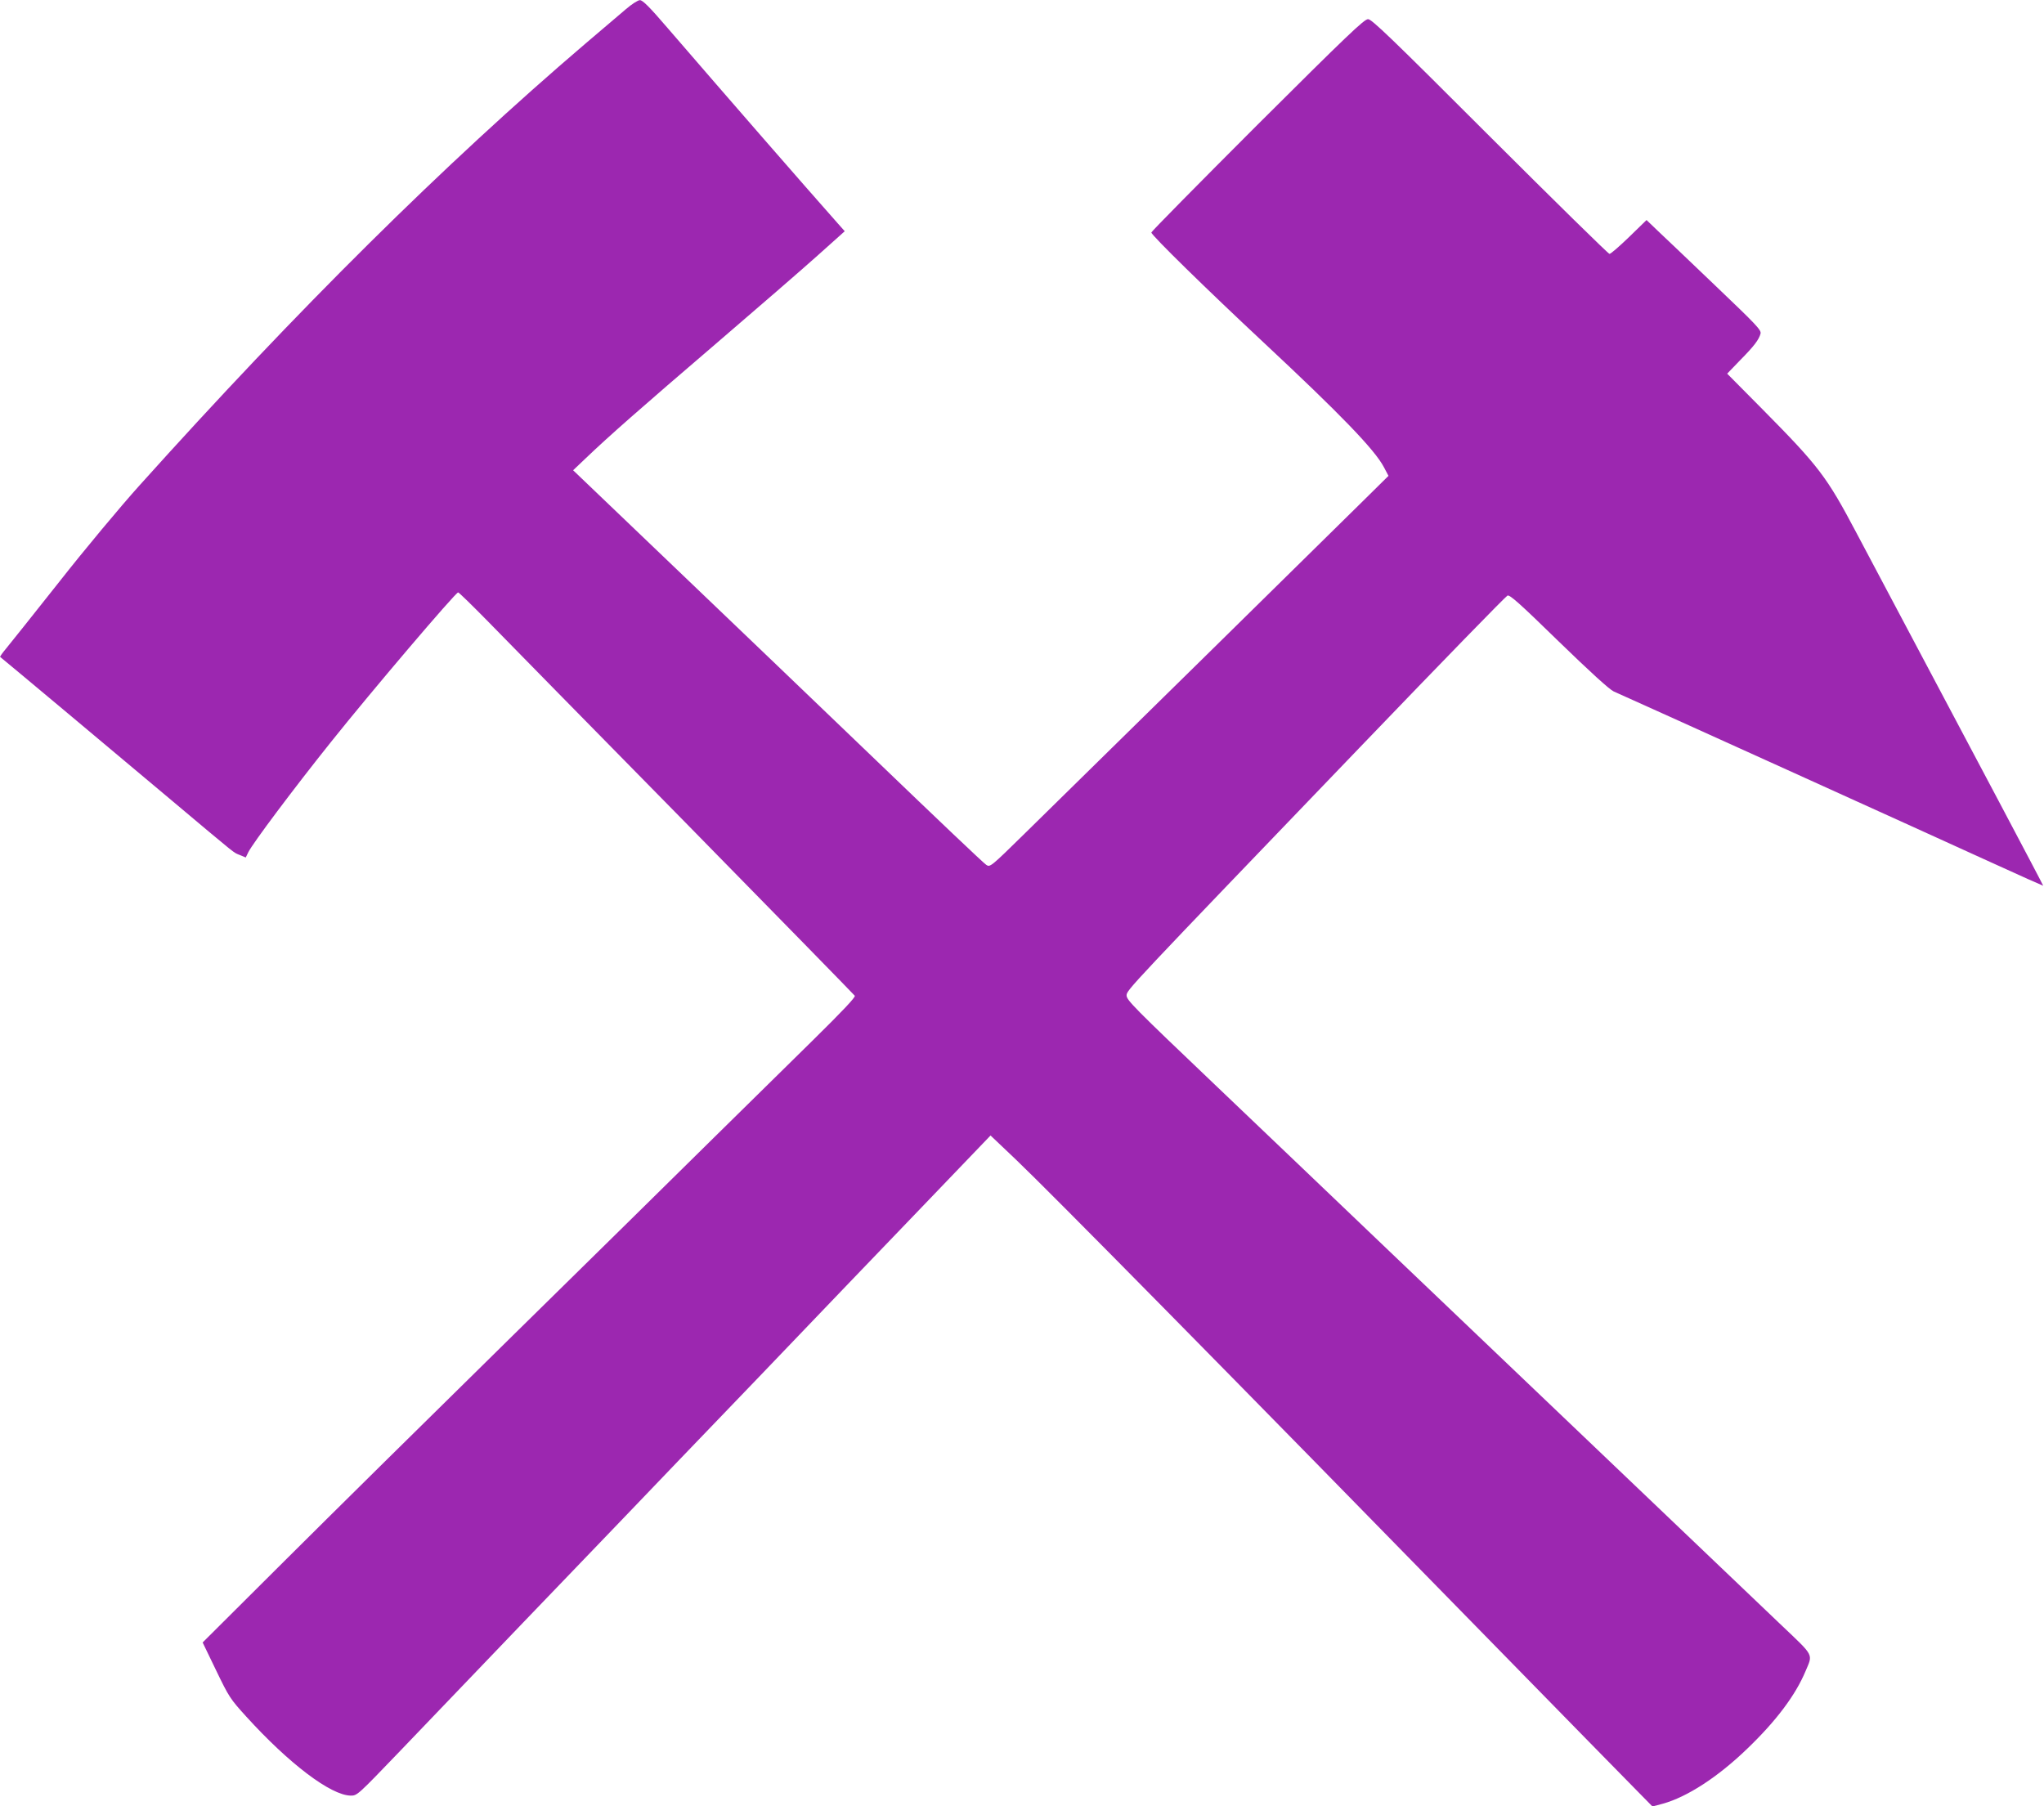 <?xml version="1.0" standalone="no"?>
<!DOCTYPE svg PUBLIC "-//W3C//DTD SVG 20010904//EN"
 "http://www.w3.org/TR/2001/REC-SVG-20010904/DTD/svg10.dtd">
<svg version="1.0" xmlns="http://www.w3.org/2000/svg"
 width="1280pt" height="1131pt" viewBox="0 0 1280 1131"
 preserveAspectRatio="xMidYMid meet">
<g transform="translate(0,1131) scale(0.1,-0.1)"
fill="#9c27b0" stroke="none">
<path d="M3920 11253 c-36 -30 -150 -128 -255 -217 -885 -756 -1799 -1661
-2796 -2771 -114 -127 -339 -396 -499 -600 -161 -203 -311 -392 -333 -418 -22
-26 -38 -49 -36 -51 16 -12 756 -631 1059 -886 444 -373 398 -336 443 -355
l36 -15 16 33 c27 55 283 397 519 692 253 317 779 935 795 935 5 0 91 -84 192
-187 101 -104 656 -669 1234 -1257 577 -588 1053 -1075 1058 -1082 5 -9 -76
-95 -265 -281 -150 -147 -428 -421 -618 -608 -190 -188 -757 -746 -1260 -1240
-503 -494 -1146 -1129 -1428 -1410 l-513 -511 84 -174 c81 -168 89 -180 189
-290 268 -295 529 -493 654 -495 41 0 42 1 310 280 431 451 1160 1210 1410
1470 126 132 502 524 835 870 332 347 795 830 1028 1072 l424 442 159 -151
c220 -210 1278 -1283 3057 -3103 387 -396 755 -771 817 -834 l112 -114 64 17
c153 42 347 168 531 346 180 173 301 334 364 485 46 109 56 90 -149 285 -101
96 -570 544 -1043 995 -473 451 -1107 1056 -1410 1345 -302 289 -797 761
-1100 1050 -504 480 -550 527 -550 556 0 34 7 40 1461 1554 532 554 910 942
924 950 14 7 75 -47 321 -287 200 -194 318 -301 344 -313 74 -32 2028 -917
2360 -1069 181 -83 330 -149 330 -148 1 1 -124 238 -277 527 -387 729 -725
1367 -891 1680 -188 356 -236 419 -591 778 l-220 222 80 83 c89 90 119 130
129 168 5 22 -24 53 -282 299 -158 151 -320 306 -360 343 l-72 69 -109 -106
c-60 -58 -115 -106 -123 -106 -7 0 -344 331 -749 735 -622 622 -740 735 -763
735 -24 0 -132 -103 -693 -662 -365 -365 -664 -668 -664 -674 0 -17 355 -364
700 -686 485 -453 700 -675 757 -785 l28 -53 -160 -158 c-183 -181 -1787
-1758 -2117 -2081 -216 -212 -218 -213 -242 -197 -14 8 -321 300 -683 648
-363 348 -939 901 -1282 1228 l-622 595 81 77 c140 134 341 311 815 717 253
217 538 464 633 549 l172 154 -41 46 c-226 255 -670 765 -1067 1225 -114 133
-158 177 -175 176 -12 0 -51 -25 -87 -56z"/>
</g>
</svg>

